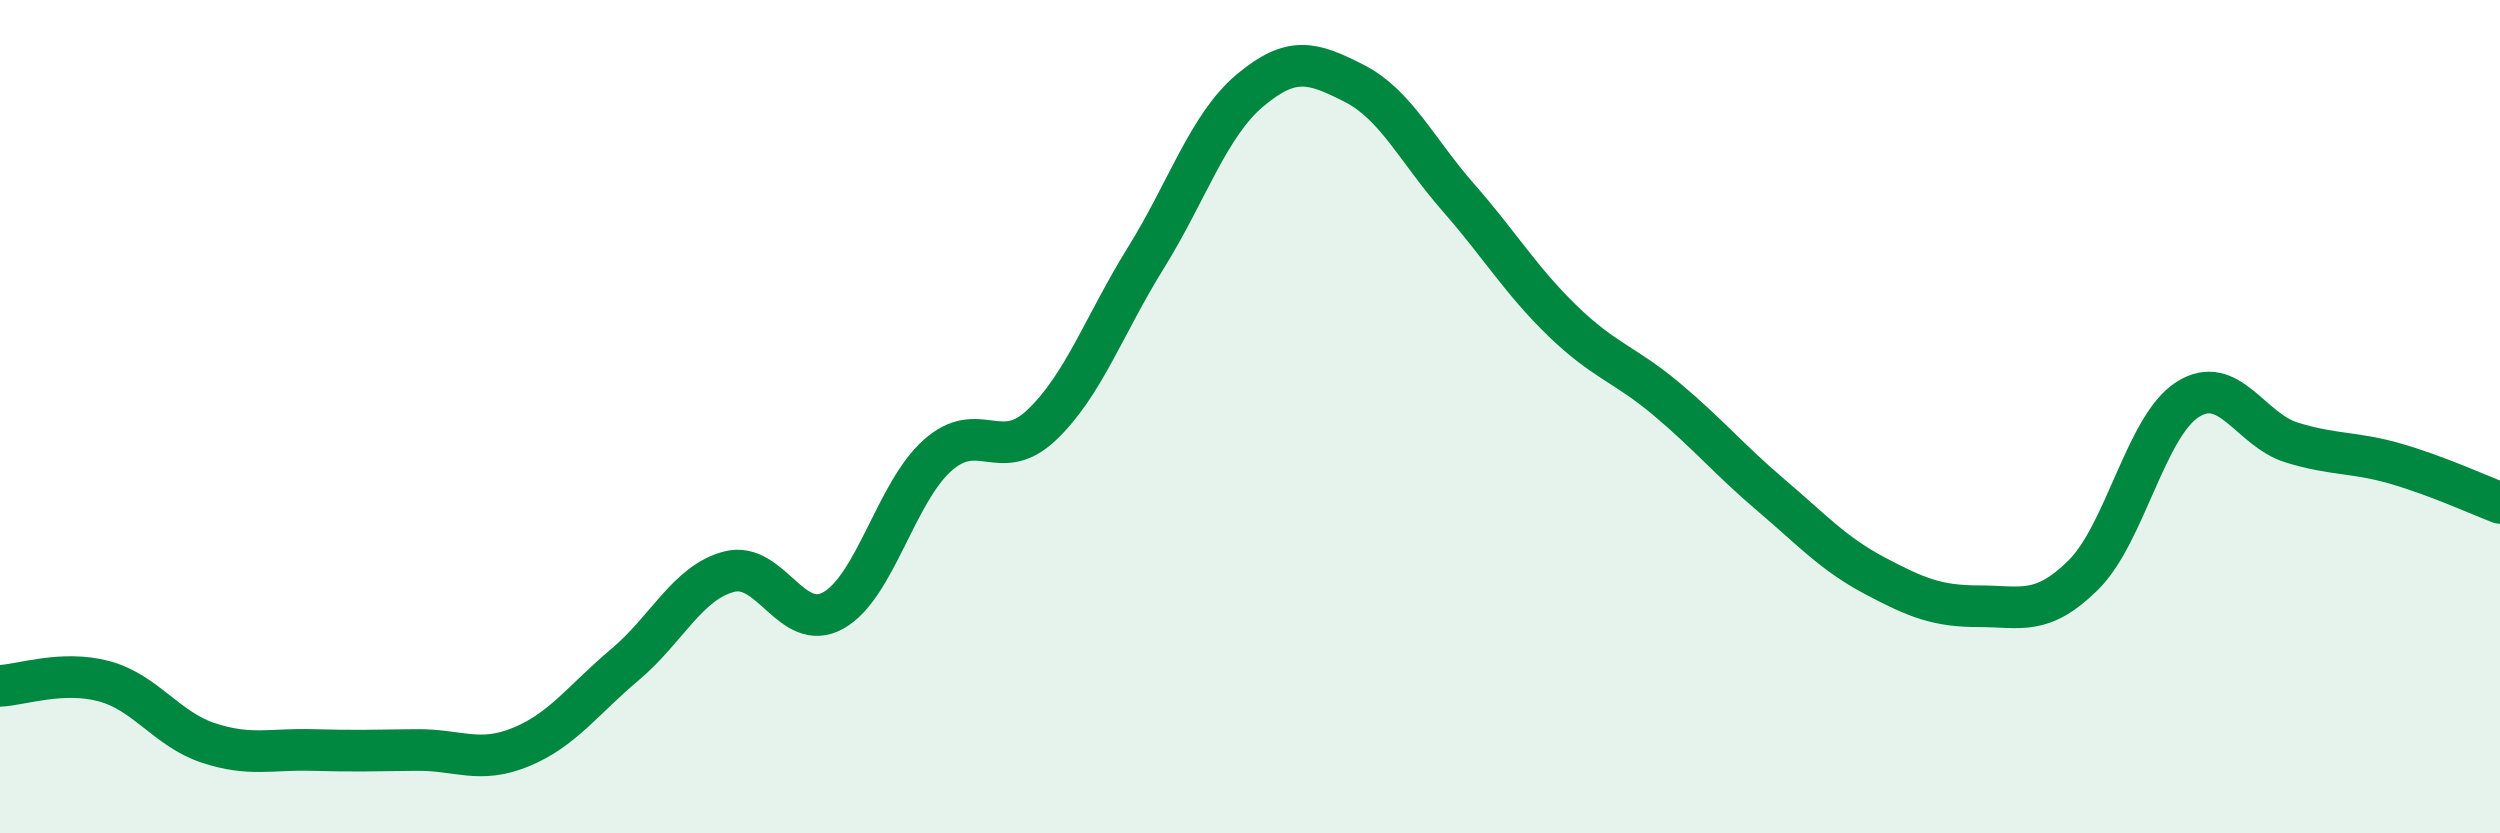
    <svg width="60" height="20" viewBox="0 0 60 20" xmlns="http://www.w3.org/2000/svg">
      <path
        d="M 0,16.46 C 0.5,16.44 1.5,16.08 2.5,16.35 C 3.5,16.62 4,17.5 5,17.83 C 6,18.16 6.5,17.97 7.5,18 C 8.5,18.03 9,18.01 10,18 C 11,17.99 11.5,18.34 12.5,17.93 C 13.5,17.52 14,16.79 15,15.95 C 16,15.11 16.5,13.98 17.5,13.72 C 18.5,13.46 19,15.21 20,14.65 C 21,14.09 21.5,11.82 22.5,10.93 C 23.5,10.04 24,11.15 25,10.2 C 26,9.25 26.5,7.8 27.5,6.19 C 28.5,4.58 29,3.01 30,2.17 C 31,1.33 31.5,1.49 32.5,2 C 33.5,2.51 34,3.6 35,4.74 C 36,5.88 36.5,6.73 37.5,7.7 C 38.5,8.67 39,8.74 40,9.58 C 41,10.42 41.5,11.03 42.5,11.88 C 43.5,12.73 44,13.29 45,13.82 C 46,14.35 46.5,14.55 47.5,14.55 C 48.5,14.55 49,14.79 50,13.8 C 51,12.81 51.5,10.23 52.5,9.59 C 53.5,8.95 54,10.31 55,10.62 C 56,10.93 56.5,10.84 57.5,11.13 C 58.5,11.42 59.5,11.88 60,12.07L60 20L0 20Z"
        fill="#008740"
        opacity="0.1"
        stroke-linecap="round"
        stroke-linejoin="round"
      />
      <path
        d="M 0,16.46 C 0.5,16.44 1.5,16.08 2.5,16.35 C 3.5,16.62 4,17.5 5,17.83 C 6,18.16 6.5,17.97 7.5,18 C 8.5,18.03 9,18.01 10,18 C 11,17.99 11.5,18.34 12.5,17.93 C 13.5,17.52 14,16.79 15,15.95 C 16,15.11 16.5,13.98 17.5,13.72 C 18.5,13.46 19,15.21 20,14.65 C 21,14.09 21.5,11.82 22.5,10.93 C 23.5,10.04 24,11.15 25,10.2 C 26,9.25 26.5,7.8 27.5,6.19 C 28.5,4.58 29,3.01 30,2.17 C 31,1.33 31.5,1.49 32.5,2 C 33.5,2.51 34,3.6 35,4.74 C 36,5.88 36.5,6.73 37.5,7.7 C 38.5,8.67 39,8.74 40,9.58 C 41,10.42 41.5,11.03 42.5,11.88 C 43.5,12.73 44,13.29 45,13.82 C 46,14.35 46.5,14.55 47.5,14.55 C 48.5,14.55 49,14.79 50,13.8 C 51,12.81 51.5,10.23 52.5,9.59 C 53.5,8.95 54,10.31 55,10.62 C 56,10.93 56.5,10.84 57.5,11.13 C 58.5,11.42 59.5,11.88 60,12.07"
        stroke="#008740"
        stroke-width="1"
        fill="none"
        stroke-linecap="round"
        stroke-linejoin="round"
      />
    </svg>
  